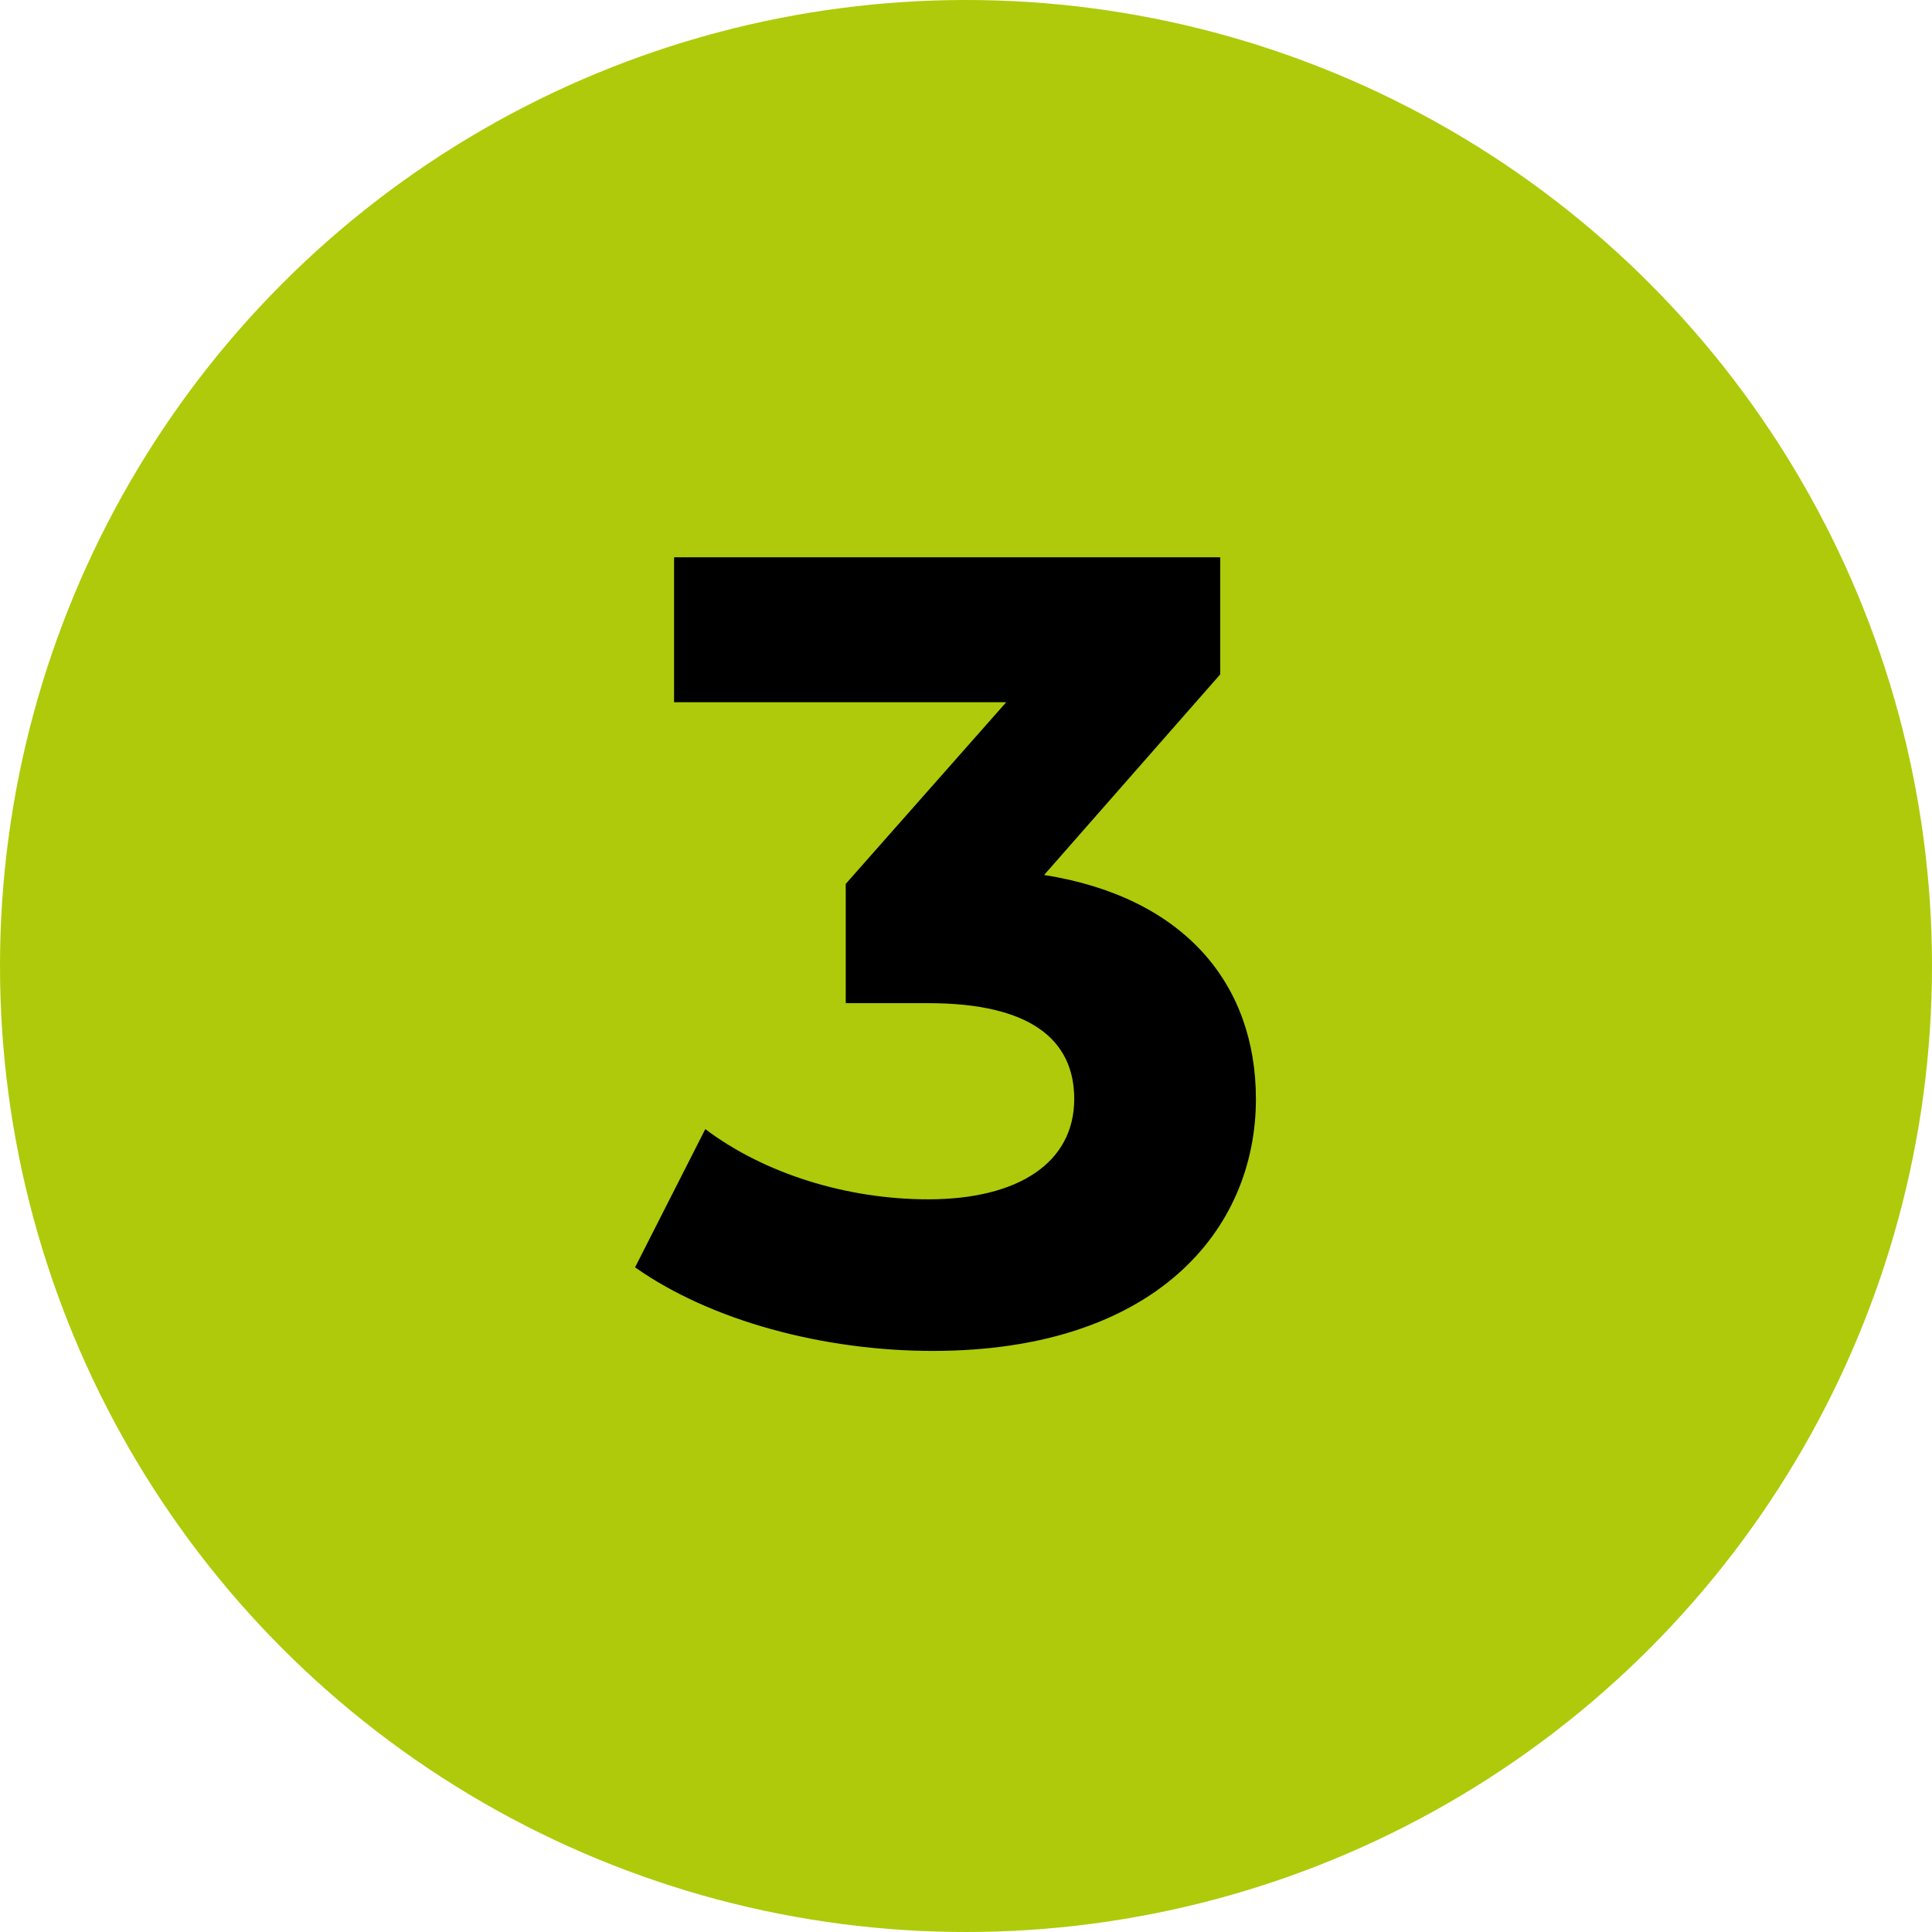 <svg width="52" height="52" viewBox="0 0 52 52" fill="none" xmlns="http://www.w3.org/2000/svg">
<circle cx="26" cy="26" r="26" fill="#AFCA0A"/>
<path d="M28.103 23.55C31.883 24.15 33.803 26.49 33.803 29.58C33.803 33.12 31.073 36.36 25.103 36.36C22.163 36.36 19.133 35.55 17.093 34.11L18.983 30.39C20.573 31.59 22.793 32.28 24.983 32.28C27.413 32.28 28.913 31.29 28.913 29.58C28.913 27.99 27.743 27 24.983 27H22.763V23.79L27.083 18.9H18.143V15H32.843V18.15L28.103 23.55Z" fill="black"/>
</svg>
